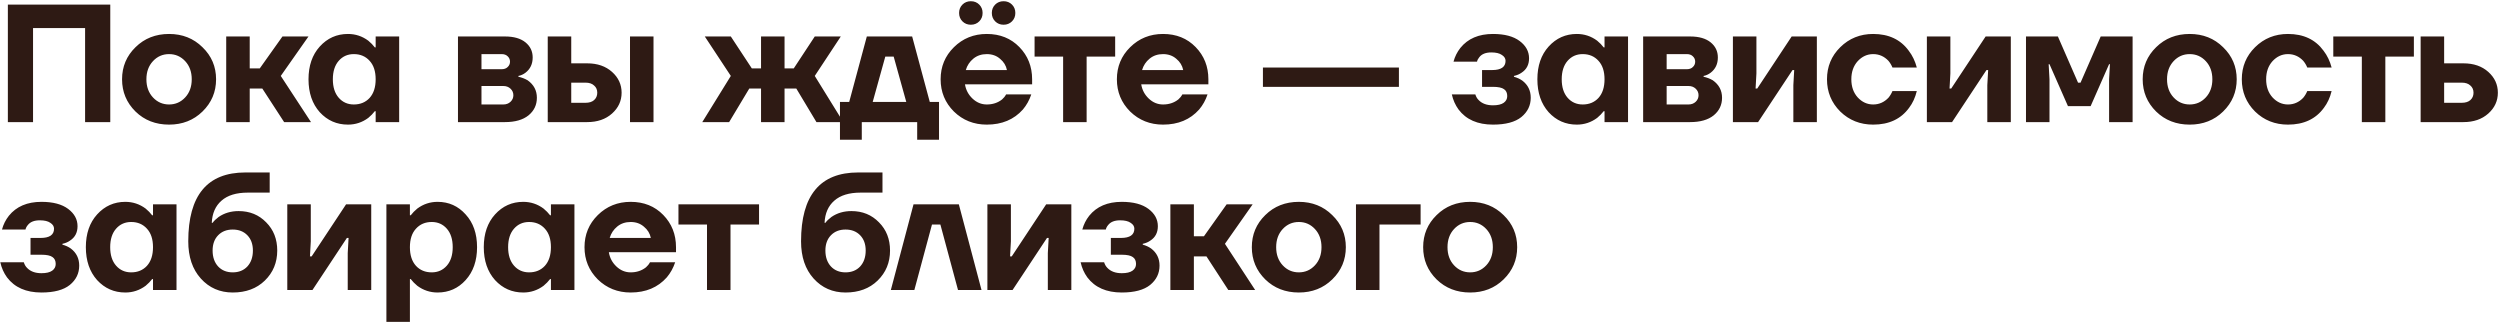 <?xml version="1.0" encoding="UTF-8"?> <svg xmlns="http://www.w3.org/2000/svg" width="819" height="106" viewBox="0 0 819 106" fill="none"><path d="M2.575 40V1.5H36.125V40H27.875V9.2H10.825V40H2.575ZM44.388 36.535C41.455 33.638 39.988 30.118 39.988 25.975C39.988 21.832 41.455 18.33 44.388 15.47C47.321 12.573 50.988 11.125 55.388 11.125C59.751 11.125 63.4 12.573 66.333 15.47C69.303 18.33 70.788 21.832 70.788 25.975C70.788 30.118 69.303 33.638 66.333 36.535C63.4 39.395 59.751 40.825 55.388 40.825C50.988 40.825 47.321 39.395 44.388 36.535ZM50.108 20.035C48.678 21.575 47.963 23.555 47.963 25.975C47.963 28.395 48.678 30.375 50.108 31.915C51.538 33.455 53.298 34.225 55.388 34.225C57.478 34.225 59.238 33.455 60.668 31.915C62.098 30.375 62.813 28.395 62.813 25.975C62.813 23.555 62.098 21.575 60.668 20.035C59.238 18.495 57.478 17.725 55.388 17.725C53.298 17.725 51.538 18.495 50.108 20.035ZM74.107 40V11.95H81.807V22.4H85.107L92.532 11.95H101.057L91.982 24.875L101.882 40H93.082L85.932 29H81.807V40H74.107ZM104.751 36.755C102.294 34.005 101.066 30.412 101.066 25.975C101.066 21.538 102.294 17.963 104.751 15.25C107.244 12.5 110.324 11.125 113.991 11.125C116.447 11.125 118.666 11.858 120.646 13.325C121.489 14.022 122.204 14.755 122.791 15.525H123.066V11.95H130.766V40H123.066V36.425H122.791C122.204 37.195 121.489 37.928 120.646 38.625C118.666 40.092 116.447 40.825 113.991 40.825C110.324 40.825 107.244 39.468 104.751 36.755ZM110.966 19.925C109.682 21.392 109.041 23.408 109.041 25.975C109.041 28.542 109.682 30.558 110.966 32.025C112.249 33.492 113.899 34.225 115.916 34.225C118.042 34.225 119.766 33.51 121.086 32.08C122.406 30.613 123.066 28.578 123.066 25.975C123.066 23.372 122.406 21.355 121.086 19.925C119.766 18.458 118.042 17.725 115.916 17.725C113.899 17.725 112.249 18.458 110.966 19.925ZM150.031 40V11.95H165.431C168.328 11.95 170.564 12.592 172.141 13.875C173.718 15.158 174.506 16.808 174.506 18.825C174.506 20.952 173.718 22.62 172.141 23.83C171.408 24.38 170.638 24.728 169.831 24.875V25.15C170.894 25.37 171.903 25.755 172.856 26.305C174.873 27.735 175.881 29.642 175.881 32.025C175.881 34.372 174.964 36.297 173.131 37.8C171.298 39.267 168.731 40 165.431 40H150.031ZM157.731 22.675H164.331C165.174 22.675 165.834 22.437 166.311 21.96C166.824 21.483 167.081 20.897 167.081 20.2C167.081 19.503 166.824 18.917 166.311 18.44C165.834 17.963 165.174 17.725 164.331 17.725H157.731V22.675ZM157.731 34.225H164.881C165.834 34.225 166.623 33.932 167.246 33.345C167.869 32.758 168.181 32.043 168.181 31.2C168.181 30.357 167.869 29.642 167.246 29.055C166.623 28.468 165.834 28.175 164.881 28.175H157.731V34.225ZM206.389 40V11.95H214.089V40H206.389ZM179.439 40V11.95H187.139V20.75H192.364C195.7 20.75 198.414 21.685 200.504 23.555C202.594 25.425 203.639 27.698 203.639 30.375C203.639 33.052 202.594 35.325 200.504 37.195C198.414 39.065 195.7 40 192.364 40H179.439ZM187.139 33.675H191.814C193.024 33.675 193.959 33.382 194.619 32.795C195.315 32.172 195.664 31.365 195.664 30.375C195.664 29.385 195.315 28.597 194.619 28.01C193.959 27.387 193.024 27.075 191.814 27.075H187.139V33.675ZM230.067 40L239.417 24.875L230.892 11.95H239.417L246.292 22.4H249.317V11.95H257.017V22.4H260.042L266.917 11.95H275.442L266.917 24.875L276.267 40H267.467L260.867 29H257.017V40H249.317V29H245.467L238.867 40H230.067ZM275.171 45.775V33.4H278.196L283.971 11.95H298.821L304.596 33.4H307.621V45.775H300.471V40H282.321V45.775H275.171ZM285.896 33.4H296.896L292.771 18.55H290.021L285.896 33.4ZM312.494 36.535C309.598 33.638 308.149 30.118 308.149 25.975C308.149 21.832 309.598 18.33 312.494 15.47C315.428 12.573 319.021 11.125 323.274 11.125C327.601 11.125 331.158 12.555 333.944 15.415C336.731 18.275 338.124 21.795 338.124 25.975V27.625H316.124C316.418 29.458 317.243 31.017 318.599 32.3C319.956 33.583 321.514 34.225 323.274 34.225C325.218 34.225 326.886 33.675 328.279 32.575C328.829 32.098 329.269 31.548 329.599 30.925H337.849C337.226 32.795 336.309 34.445 335.099 35.875C332.166 39.175 328.224 40.825 323.274 40.825C319.021 40.825 315.428 39.395 312.494 36.535ZM316.399 22.95H329.874C329.581 21.483 328.829 20.255 327.619 19.265C326.446 18.238 324.998 17.725 323.274 17.725C321.551 17.725 320.084 18.22 318.874 19.21C317.664 20.2 316.839 21.447 316.399 22.95ZM326.024 7C325.291 6.267 324.924 5.35 324.924 4.25C324.924 3.15 325.291 2.233 326.024 1.5C326.758 0.767 327.674 0.4 328.774 0.4C329.874 0.4 330.791 0.767 331.524 1.5C332.258 2.233 332.624 3.15 332.624 4.25C332.624 5.35 332.258 6.267 331.524 7C330.791 7.733 329.874 8.1 328.774 8.1C327.674 8.1 326.758 7.733 326.024 7ZM315.299 7C314.566 6.267 314.199 5.35 314.199 4.25C314.199 3.15 314.566 2.233 315.299 1.5C316.033 0.767 316.949 0.4 318.049 0.4C319.149 0.4 320.066 0.767 320.799 1.5C321.533 2.233 321.899 3.15 321.899 4.25C321.899 5.35 321.533 6.267 320.799 7C320.066 7.733 319.149 8.1 318.049 8.1C316.949 8.1 316.033 7.733 315.299 7ZM338.928 18.55V11.95H365.328V18.55H355.978V40H348.278V18.55H338.928ZM370.236 36.535C367.339 33.638 365.891 30.118 365.891 25.975C365.891 21.832 367.339 18.33 370.236 15.47C373.169 12.573 376.762 11.125 381.016 11.125C385.342 11.125 388.899 12.555 391.686 15.415C394.472 18.275 395.866 21.795 395.866 25.975V27.625H373.866C374.159 29.458 374.984 31.017 376.341 32.3C377.697 33.583 379.256 34.225 381.016 34.225C382.959 34.225 384.627 33.675 386.021 32.575C386.571 32.098 387.011 31.548 387.341 30.925H395.591C394.967 32.795 394.051 34.445 392.841 35.875C389.907 39.175 385.966 40.825 381.016 40.825C376.762 40.825 373.169 39.395 370.236 36.535ZM374.141 22.95H387.616C387.322 21.483 386.571 20.255 385.361 19.265C384.187 18.238 382.739 17.725 381.016 17.725C379.292 17.725 377.826 18.22 376.616 19.21C375.406 20.2 374.581 21.447 374.141 22.95ZM413.734 28.45V22.125H458.284V28.45H413.734ZM475.62 30.925H483.32C483.54 31.658 483.888 32.263 484.365 32.74C485.465 33.913 487.042 34.5 489.095 34.5C490.672 34.5 491.845 34.225 492.615 33.675C493.385 33.125 493.77 32.392 493.77 31.475C493.77 30.448 493.422 29.697 492.725 29.22C492.028 28.707 490.818 28.45 489.095 28.45H485.52V22.95H488.82C491.753 22.95 493.22 21.942 493.22 19.925C493.22 19.155 492.817 18.513 492.01 18C491.24 17.45 490.085 17.175 488.545 17.175C486.748 17.175 485.447 17.688 484.64 18.715C484.237 19.192 483.98 19.687 483.87 20.2H476.17C476.61 18.55 477.362 17.047 478.425 15.69C480.882 12.647 484.438 11.125 489.095 11.125C492.872 11.125 495.787 11.895 497.84 13.435C499.893 14.975 500.92 16.863 500.92 19.1C500.92 21.19 500.095 22.767 498.445 23.83C497.785 24.307 496.96 24.655 495.97 24.875V25.15C497.033 25.443 497.95 25.865 498.72 26.415C500.553 27.808 501.47 29.678 501.47 32.025C501.47 34.555 500.443 36.663 498.39 38.35C496.337 40 493.238 40.825 489.095 40.825C484.072 40.825 480.313 39.175 477.82 35.875C476.757 34.408 476.023 32.758 475.62 30.925ZM507.329 36.755C504.873 34.005 503.644 30.412 503.644 25.975C503.644 21.538 504.873 17.963 507.329 15.25C509.823 12.5 512.903 11.125 516.569 11.125C519.026 11.125 521.244 11.858 523.224 13.325C524.068 14.022 524.783 14.755 525.369 15.525H525.644V11.95H533.344V40H525.644V36.425H525.369C524.783 37.195 524.068 37.928 523.224 38.625C521.244 40.092 519.026 40.825 516.569 40.825C512.903 40.825 509.823 39.468 507.329 36.755ZM513.544 19.925C512.261 21.392 511.619 23.408 511.619 25.975C511.619 28.542 512.261 30.558 513.544 32.025C514.828 33.492 516.478 34.225 518.494 34.225C520.621 34.225 522.344 33.51 523.664 32.08C524.984 30.613 525.644 28.578 525.644 25.975C525.644 23.372 524.984 21.355 523.664 19.925C522.344 18.458 520.621 17.725 518.494 17.725C516.478 17.725 514.828 18.458 513.544 19.925ZM538.294 40V11.95H553.694C556.591 11.95 558.828 12.592 560.404 13.875C561.981 15.158 562.769 16.808 562.769 18.825C562.769 20.952 561.981 22.62 560.404 23.83C559.671 24.38 558.901 24.728 558.094 24.875V25.15C559.158 25.37 560.166 25.755 561.119 26.305C563.136 27.735 564.144 29.642 564.144 32.025C564.144 34.372 563.228 36.297 561.394 37.8C559.561 39.267 556.994 40 553.694 40H538.294ZM545.994 22.675H552.594C553.438 22.675 554.098 22.437 554.574 21.96C555.088 21.483 555.344 20.897 555.344 20.2C555.344 19.503 555.088 18.917 554.574 18.44C554.098 17.963 553.438 17.725 552.594 17.725H545.994V22.675ZM545.994 34.225H553.144C554.098 34.225 554.886 33.932 555.509 33.345C556.133 32.758 556.444 32.043 556.444 31.2C556.444 30.357 556.133 29.642 555.509 29.055C554.886 28.468 554.098 28.175 553.144 28.175H545.994V34.225ZM567.702 40V11.95H575.402V24.05L575.127 29H575.677L586.952 11.95H595.202V40H587.502V27.9L587.777 22.95H587.227L575.952 40H567.702ZM602.866 36.535C599.97 33.638 598.521 30.118 598.521 25.975C598.521 21.832 599.97 18.33 602.866 15.47C605.8 12.573 609.393 11.125 613.646 11.125C618.743 11.125 622.63 12.958 625.306 16.625C626.516 18.202 627.396 20.035 627.946 22.125H619.971C619.641 21.318 619.201 20.585 618.651 19.925C617.258 18.458 615.59 17.725 613.646 17.725C611.703 17.725 610.016 18.495 608.586 20.035C607.193 21.575 606.496 23.555 606.496 25.975C606.496 28.395 607.193 30.375 608.586 31.915C610.016 33.455 611.703 34.225 613.646 34.225C615.59 34.225 617.258 33.492 618.651 32.025C619.201 31.365 619.641 30.632 619.971 29.825H627.946C627.433 31.952 626.59 33.785 625.416 35.325C622.74 38.992 618.816 40.825 613.646 40.825C609.393 40.825 605.8 39.395 602.866 36.535ZM631.244 40V11.95H638.944V24.05L638.669 29H639.219L650.494 11.95H658.744V40H651.044V27.9L651.319 22.95H650.769L639.494 40H631.244ZM663.714 40V11.95H674.164L680.764 27.075H681.589L688.189 11.95H698.639V40H690.939V25.975L691.214 21.025H690.939L684.889 34.775H677.464L671.414 21.025H671.139L671.414 25.975V40H663.714ZM706.345 36.535C703.412 33.638 701.945 30.118 701.945 25.975C701.945 21.832 703.412 18.33 706.345 15.47C709.278 12.573 712.945 11.125 717.345 11.125C721.708 11.125 725.357 12.573 728.29 15.47C731.26 18.33 732.745 21.832 732.745 25.975C732.745 30.118 731.26 33.638 728.29 36.535C725.357 39.395 721.708 40.825 717.345 40.825C712.945 40.825 709.278 39.395 706.345 36.535ZM712.065 20.035C710.635 21.575 709.92 23.555 709.92 25.975C709.92 28.395 710.635 30.375 712.065 31.915C713.495 33.455 715.255 34.225 717.345 34.225C719.435 34.225 721.195 33.455 722.625 31.915C724.055 30.375 724.77 28.395 724.77 25.975C724.77 23.555 724.055 21.575 722.625 20.035C721.195 18.495 719.435 17.725 717.345 17.725C715.255 17.725 713.495 18.495 712.065 20.035ZM738.759 36.535C735.863 33.638 734.414 30.118 734.414 25.975C734.414 21.832 735.863 18.33 738.759 15.47C741.693 12.573 745.286 11.125 749.539 11.125C754.636 11.125 758.523 12.958 761.199 16.625C762.409 18.202 763.289 20.035 763.839 22.125H755.864C755.534 21.318 755.094 20.585 754.544 19.925C753.151 18.458 751.483 17.725 749.539 17.725C747.596 17.725 745.909 18.495 744.479 20.035C743.086 21.575 742.389 23.555 742.389 25.975C742.389 28.395 743.086 30.375 744.479 31.915C745.909 33.455 747.596 34.225 749.539 34.225C751.483 34.225 753.151 33.492 754.544 32.025C755.094 31.365 755.534 30.632 755.864 29.825H763.839C763.326 31.952 762.483 33.785 761.309 35.325C758.633 38.992 754.709 40.825 749.539 40.825C745.286 40.825 741.693 39.395 738.759 36.535ZM764.387 18.55V11.95H790.787V18.55H781.437V40H773.737V18.55H764.387ZM793 40V11.95H800.7V20.75H807.025C810.362 20.75 813.075 21.685 815.165 23.555C817.255 25.425 818.3 27.698 818.3 30.375C818.3 33.052 817.255 35.325 815.165 37.195C813.075 39.065 810.362 40 807.025 40H793ZM800.7 33.675H806.475C807.685 33.675 808.62 33.382 809.28 32.795C809.977 32.172 810.325 31.365 810.325 30.375C810.325 29.385 809.977 28.597 809.28 28.01C808.62 27.387 807.685 27.075 806.475 27.075H800.7V33.675ZM0.1 85.925H7.8C8.02 86.658 8.368 87.263 8.845 87.74C9.945 88.913 11.522 89.5 13.575 89.5C15.152 89.5 16.325 89.225 17.095 88.675C17.865 88.125 18.25 87.392 18.25 86.475C18.25 85.448 17.902 84.697 17.205 84.22C16.508 83.707 15.298 83.45 13.575 83.45H10V77.95H13.3C16.233 77.95 17.7 76.942 17.7 74.925C17.7 74.155 17.297 73.513 16.49 73C15.72 72.45 14.565 72.175 13.025 72.175C11.228 72.175 9.927 72.688 9.12 73.715C8.717 74.192 8.46 74.687 8.35 75.2H0.65C1.09 73.55 1.842 72.047 2.905 70.69C5.362 67.647 8.918 66.125 13.575 66.125C17.352 66.125 20.267 66.895 22.32 68.435C24.373 69.975 25.4 71.863 25.4 74.1C25.4 76.19 24.575 77.767 22.925 78.83C22.265 79.307 21.44 79.655 20.45 79.875V80.15C21.513 80.443 22.43 80.865 23.2 81.415C25.033 82.808 25.95 84.678 25.95 87.025C25.95 89.555 24.923 91.663 22.87 93.35C20.817 95 17.718 95.825 13.575 95.825C8.552 95.825 4.793 94.175 2.3 90.875C1.237 89.408 0.503 87.758 0.1 85.925ZM31.809 91.755C29.353 89.005 28.124 85.412 28.124 80.975C28.124 76.538 29.353 72.963 31.809 70.25C34.303 67.5 37.383 66.125 41.049 66.125C43.506 66.125 45.724 66.858 47.704 68.325C48.548 69.022 49.263 69.755 49.849 70.525H50.124V66.95H57.824V95H50.124V91.425H49.849C49.263 92.195 48.548 92.928 47.704 93.625C45.724 95.092 43.506 95.825 41.049 95.825C37.383 95.825 34.303 94.468 31.809 91.755ZM38.024 74.925C36.741 76.392 36.099 78.408 36.099 80.975C36.099 83.542 36.741 85.558 38.024 87.025C39.308 88.492 40.958 89.225 42.974 89.225C45.101 89.225 46.824 88.51 48.144 87.08C49.464 85.613 50.124 83.578 50.124 80.975C50.124 78.372 49.464 76.355 48.144 74.925C46.824 73.458 45.101 72.725 42.974 72.725C40.958 72.725 39.308 73.458 38.024 74.925ZM61.674 79.05C61.674 64.017 67.908 56.5 80.374 56.5H88.349V63.1H81.199C77.423 63.1 74.544 63.98 72.564 65.74C70.584 67.463 69.521 69.883 69.374 73H69.649C70.089 72.377 70.749 71.735 71.629 71.075C73.499 69.792 75.681 69.15 78.174 69.15C81.804 69.15 84.811 70.378 87.194 72.835C89.614 75.255 90.824 78.335 90.824 82.075C90.824 85.998 89.468 89.28 86.754 91.92C84.078 94.523 80.576 95.825 76.249 95.825C72.033 95.825 68.549 94.303 65.799 91.26C63.049 88.217 61.674 84.147 61.674 79.05ZM69.649 82.075C69.649 84.238 70.254 85.98 71.464 87.3C72.674 88.583 74.269 89.225 76.249 89.225C78.229 89.225 79.824 88.583 81.034 87.3C82.244 85.98 82.849 84.238 82.849 82.075C82.849 79.985 82.244 78.317 81.034 77.07C79.824 75.823 78.229 75.2 76.249 75.2C74.269 75.2 72.674 75.823 71.464 77.07C70.254 78.317 69.649 79.985 69.649 82.075ZM94.116 95V66.95H101.816V79.05L101.541 84H102.091L113.366 66.95H121.616V95H113.916V82.9L114.191 77.95H113.641L102.366 95H94.116ZM126.585 105.45V66.95H134.285V70.525H134.56C135.147 69.755 135.862 69.022 136.705 68.325C138.685 66.858 140.903 66.125 143.36 66.125C147.027 66.125 150.088 67.5 152.545 70.25C155.038 72.963 156.285 76.538 156.285 80.975C156.285 85.412 155.038 89.005 152.545 91.755C150.088 94.468 147.027 95.825 143.36 95.825C140.903 95.825 138.685 95.092 136.705 93.625C135.862 92.928 135.147 92.195 134.56 91.425H134.285V105.45H126.585ZM136.265 74.925C134.945 76.355 134.285 78.372 134.285 80.975C134.285 83.578 134.945 85.613 136.265 87.08C137.585 88.51 139.308 89.225 141.435 89.225C143.452 89.225 145.102 88.492 146.385 87.025C147.668 85.558 148.31 83.542 148.31 80.975C148.31 78.408 147.668 76.392 146.385 74.925C145.102 73.458 143.452 72.725 141.435 72.725C139.308 72.725 137.585 73.458 136.265 74.925ZM162.17 91.755C159.713 89.005 158.485 85.412 158.485 80.975C158.485 76.538 159.713 72.963 162.17 70.25C164.663 67.5 167.743 66.125 171.41 66.125C173.867 66.125 176.085 66.858 178.065 68.325C178.908 69.022 179.623 69.755 180.21 70.525H180.485V66.95H188.185V95H180.485V91.425H180.21C179.623 92.195 178.908 92.928 178.065 93.625C176.085 95.092 173.867 95.825 171.41 95.825C167.743 95.825 164.663 94.468 162.17 91.755ZM168.385 74.925C167.102 76.392 166.46 78.408 166.46 80.975C166.46 83.542 167.102 85.558 168.385 87.025C169.668 88.492 171.318 89.225 173.335 89.225C175.462 89.225 177.185 88.51 178.505 87.08C179.825 85.613 180.485 83.578 180.485 80.975C180.485 78.372 179.825 76.355 178.505 74.925C177.185 73.458 175.462 72.725 173.335 72.725C171.318 72.725 169.668 73.458 168.385 74.925ZM195.83 91.535C192.933 88.638 191.485 85.118 191.485 80.975C191.485 76.832 192.933 73.33 195.83 70.47C198.763 67.573 202.357 66.125 206.61 66.125C210.937 66.125 214.493 67.555 217.28 70.415C220.067 73.275 221.46 76.795 221.46 80.975V82.625H199.46C199.753 84.458 200.578 86.017 201.935 87.3C203.292 88.583 204.85 89.225 206.61 89.225C208.553 89.225 210.222 88.675 211.615 87.575C212.165 87.098 212.605 86.548 212.935 85.925H221.185C220.562 87.795 219.645 89.445 218.435 90.875C215.502 94.175 211.56 95.825 206.61 95.825C202.357 95.825 198.763 94.395 195.83 91.535ZM199.735 77.95H213.21C212.917 76.483 212.165 75.255 210.955 74.265C209.782 73.238 208.333 72.725 206.61 72.725C204.887 72.725 203.42 73.22 202.21 74.21C201 75.2 200.175 76.447 199.735 77.95ZM222.263 73.55V66.95H248.663V73.55H239.313V95H231.613V73.55H222.263ZM262.426 79.05C262.426 64.017 268.66 56.5 281.126 56.5H289.101V63.1H281.951C278.175 63.1 275.296 63.98 273.316 65.74C271.336 67.463 270.273 69.883 270.126 73H270.401C270.841 72.377 271.501 71.735 272.381 71.075C274.251 69.792 276.433 69.15 278.926 69.15C282.556 69.15 285.563 70.378 287.946 72.835C290.366 75.255 291.576 78.335 291.576 82.075C291.576 85.998 290.22 89.28 287.506 91.92C284.83 94.523 281.328 95.825 277.001 95.825C272.785 95.825 269.301 94.303 266.551 91.26C263.801 88.217 262.426 84.147 262.426 79.05ZM270.401 82.075C270.401 84.238 271.006 85.98 272.216 87.3C273.426 88.583 275.021 89.225 277.001 89.225C278.981 89.225 280.576 88.583 281.786 87.3C282.996 85.98 283.601 84.238 283.601 82.075C283.601 79.985 282.996 78.317 281.786 77.07C280.576 75.823 278.981 75.2 277.001 75.2C275.021 75.2 273.426 75.823 272.216 77.07C271.006 78.317 270.401 79.985 270.401 82.075ZM291.843 95L299.268 66.95H314.118L321.543 95H313.843L308.068 73.55H305.318L299.543 95H291.843ZM323.47 95V66.95H331.17V79.05L330.895 84H331.445L342.72 66.95H350.97V95H343.27V82.9L343.545 77.95H342.995L331.72 95H323.47ZM354.014 85.925H361.714C361.934 86.658 362.283 87.263 362.759 87.74C363.859 88.913 365.436 89.5 367.489 89.5C369.066 89.5 370.239 89.225 371.009 88.675C371.779 88.125 372.164 87.392 372.164 86.475C372.164 85.448 371.816 84.697 371.119 84.22C370.423 83.707 369.213 83.45 367.489 83.45H363.914V77.95H367.214C370.148 77.95 371.614 76.942 371.614 74.925C371.614 74.155 371.211 73.513 370.404 73C369.634 72.45 368.479 72.175 366.939 72.175C365.143 72.175 363.841 72.688 363.034 73.715C362.631 74.192 362.374 74.687 362.264 75.2H354.564C355.004 73.55 355.756 72.047 356.819 70.69C359.276 67.647 362.833 66.125 367.489 66.125C371.266 66.125 374.181 66.895 376.234 68.435C378.288 69.975 379.314 71.863 379.314 74.1C379.314 76.19 378.489 77.767 376.839 78.83C376.179 79.307 375.354 79.655 374.364 79.875V80.15C375.428 80.443 376.344 80.865 377.114 81.415C378.948 82.808 379.864 84.678 379.864 87.025C379.864 89.555 378.838 91.663 376.784 93.35C374.731 95 371.633 95.825 367.489 95.825C362.466 95.825 358.708 94.175 356.214 90.875C355.151 89.408 354.418 87.758 354.014 85.925ZM383.413 95V66.95H391.113V77.4H394.413L401.838 66.95H410.363L401.288 79.875L411.188 95H402.388L395.238 84H391.113V95H383.413ZM414.497 91.535C411.564 88.638 410.097 85.118 410.097 80.975C410.097 76.832 411.564 73.33 414.497 70.47C417.43 67.573 421.097 66.125 425.497 66.125C429.86 66.125 433.509 67.573 436.442 70.47C439.412 73.33 440.897 76.832 440.897 80.975C440.897 85.118 439.412 88.638 436.442 91.535C433.509 94.395 429.86 95.825 425.497 95.825C421.097 95.825 417.43 94.395 414.497 91.535ZM420.217 75.035C418.787 76.575 418.072 78.555 418.072 80.975C418.072 83.395 418.787 85.375 420.217 86.915C421.647 88.455 423.407 89.225 425.497 89.225C427.587 89.225 429.347 88.455 430.777 86.915C432.207 85.375 432.922 83.395 432.922 80.975C432.922 78.555 432.207 76.575 430.777 75.035C429.347 73.495 427.587 72.725 425.497 72.725C423.407 72.725 421.647 73.495 420.217 75.035ZM444.216 95V66.95H465.391V73.55H451.916V95H444.216ZM470.627 91.535C467.694 88.638 466.227 85.118 466.227 80.975C466.227 76.832 467.694 73.33 470.627 70.47C473.56 67.573 477.227 66.125 481.627 66.125C485.99 66.125 489.639 67.573 492.572 70.47C495.542 73.33 497.027 76.832 497.027 80.975C497.027 85.118 495.542 88.638 492.572 91.535C489.639 94.395 485.99 95.825 481.627 95.825C477.227 95.825 473.56 94.395 470.627 91.535ZM476.347 75.035C474.917 76.575 474.202 78.555 474.202 80.975C474.202 83.395 474.917 85.375 476.347 86.915C477.777 88.455 479.537 89.225 481.627 89.225C483.717 89.225 485.477 88.455 486.907 86.915C488.337 85.375 489.052 83.395 489.052 80.975C489.052 78.555 488.337 76.575 486.907 75.035C485.477 73.495 483.717 72.725 481.627 72.725C479.537 72.725 477.777 73.495 476.347 75.035Z" fill="#2E1A14"></path></svg> 